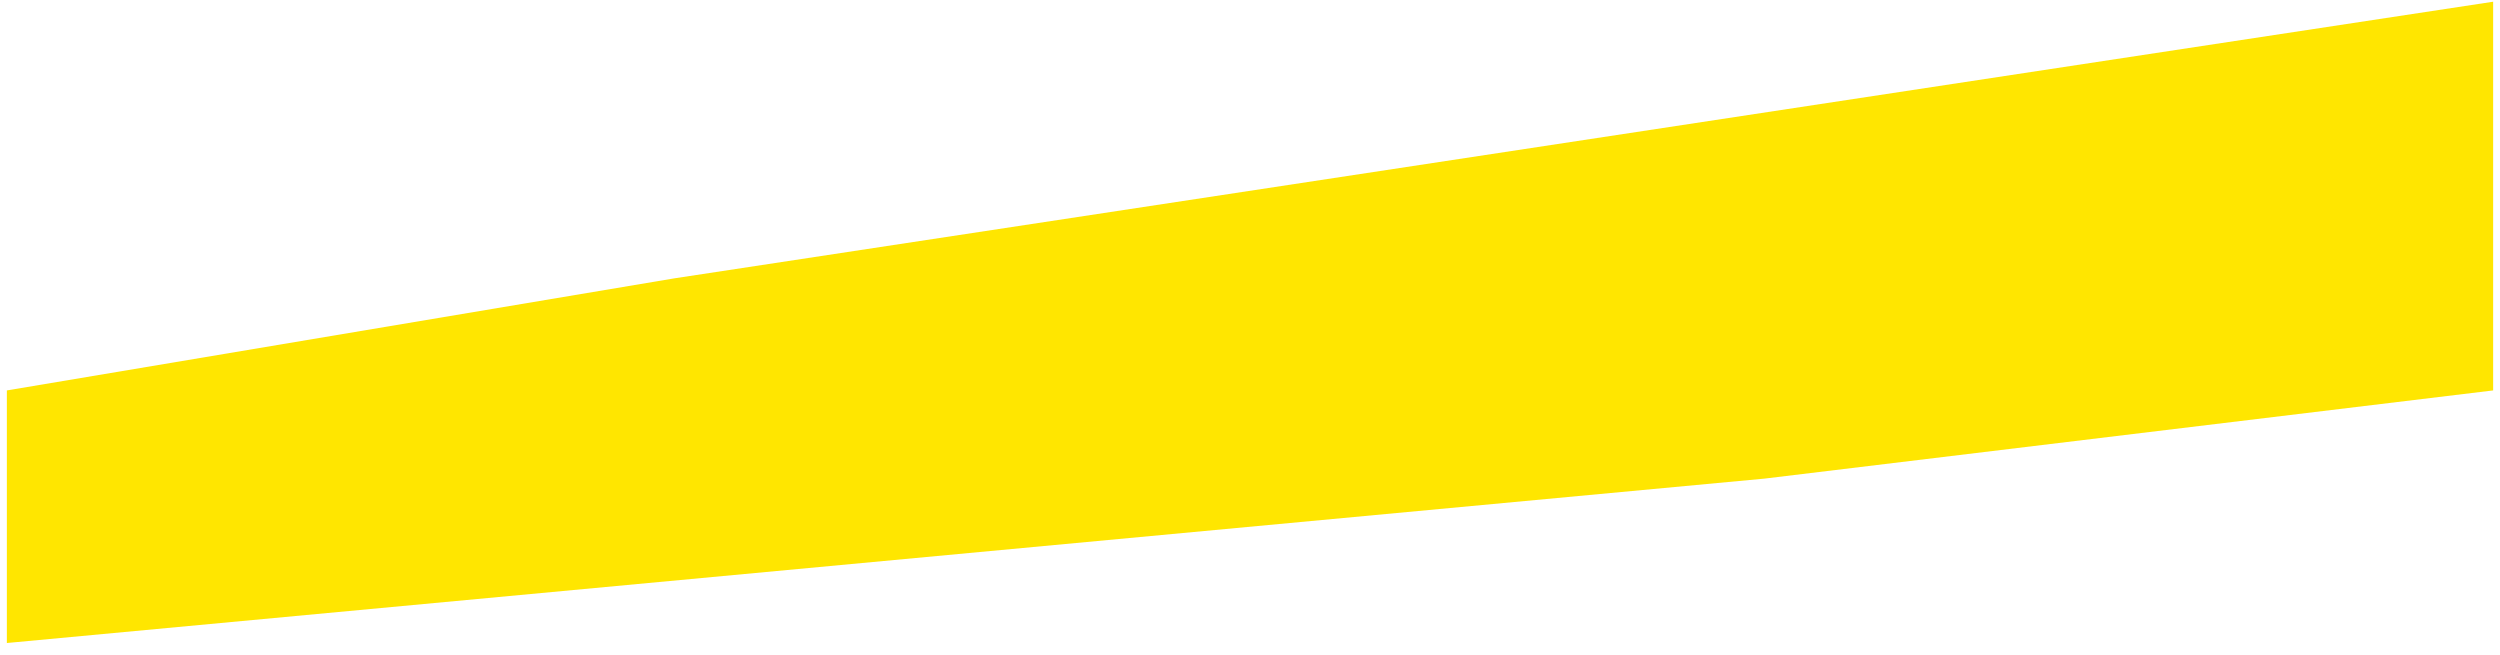 <?xml version="1.0" encoding="UTF-8"?> <svg xmlns="http://www.w3.org/2000/svg" width="5832" height="1528" viewBox="0 0 5832 1528" fill="none"> <g filter="url(#filter0_d_57_17)"> <path d="M16 906.788L1574.27 645.138L5816 0V906.788L4116.07 1112.51L16 1496V906.788Z" fill="#FFE600"></path> </g> <defs> <filter id="filter0_d_57_17" x="0" y="0" width="5832" height="1528" filterUnits="userSpaceOnUse" color-interpolation-filters="sRGB"> <feFlood flood-opacity="0" result="BackgroundImageFix"></feFlood> <feColorMatrix in="SourceAlpha" type="matrix" values="0 0 0 0 0 0 0 0 0 0 0 0 0 0 0 0 0 0 127 0" result="hardAlpha"></feColorMatrix> <feOffset dy="4"></feOffset> <feGaussianBlur stdDeviation="2"></feGaussianBlur> <feComposite in2="hardAlpha" operator="out"></feComposite> <feColorMatrix type="matrix" values="0 0 0 0 0 0 0 0 0 0 0 0 0 0 0 0 0 0 0.25 0"></feColorMatrix> <feBlend mode="normal" in2="BackgroundImageFix" result="effect1_dropShadow_57_17"></feBlend> <feBlend mode="normal" in="SourceGraphic" in2="effect1_dropShadow_57_17" result="shape"></feBlend> </filter> </defs> </svg> 
